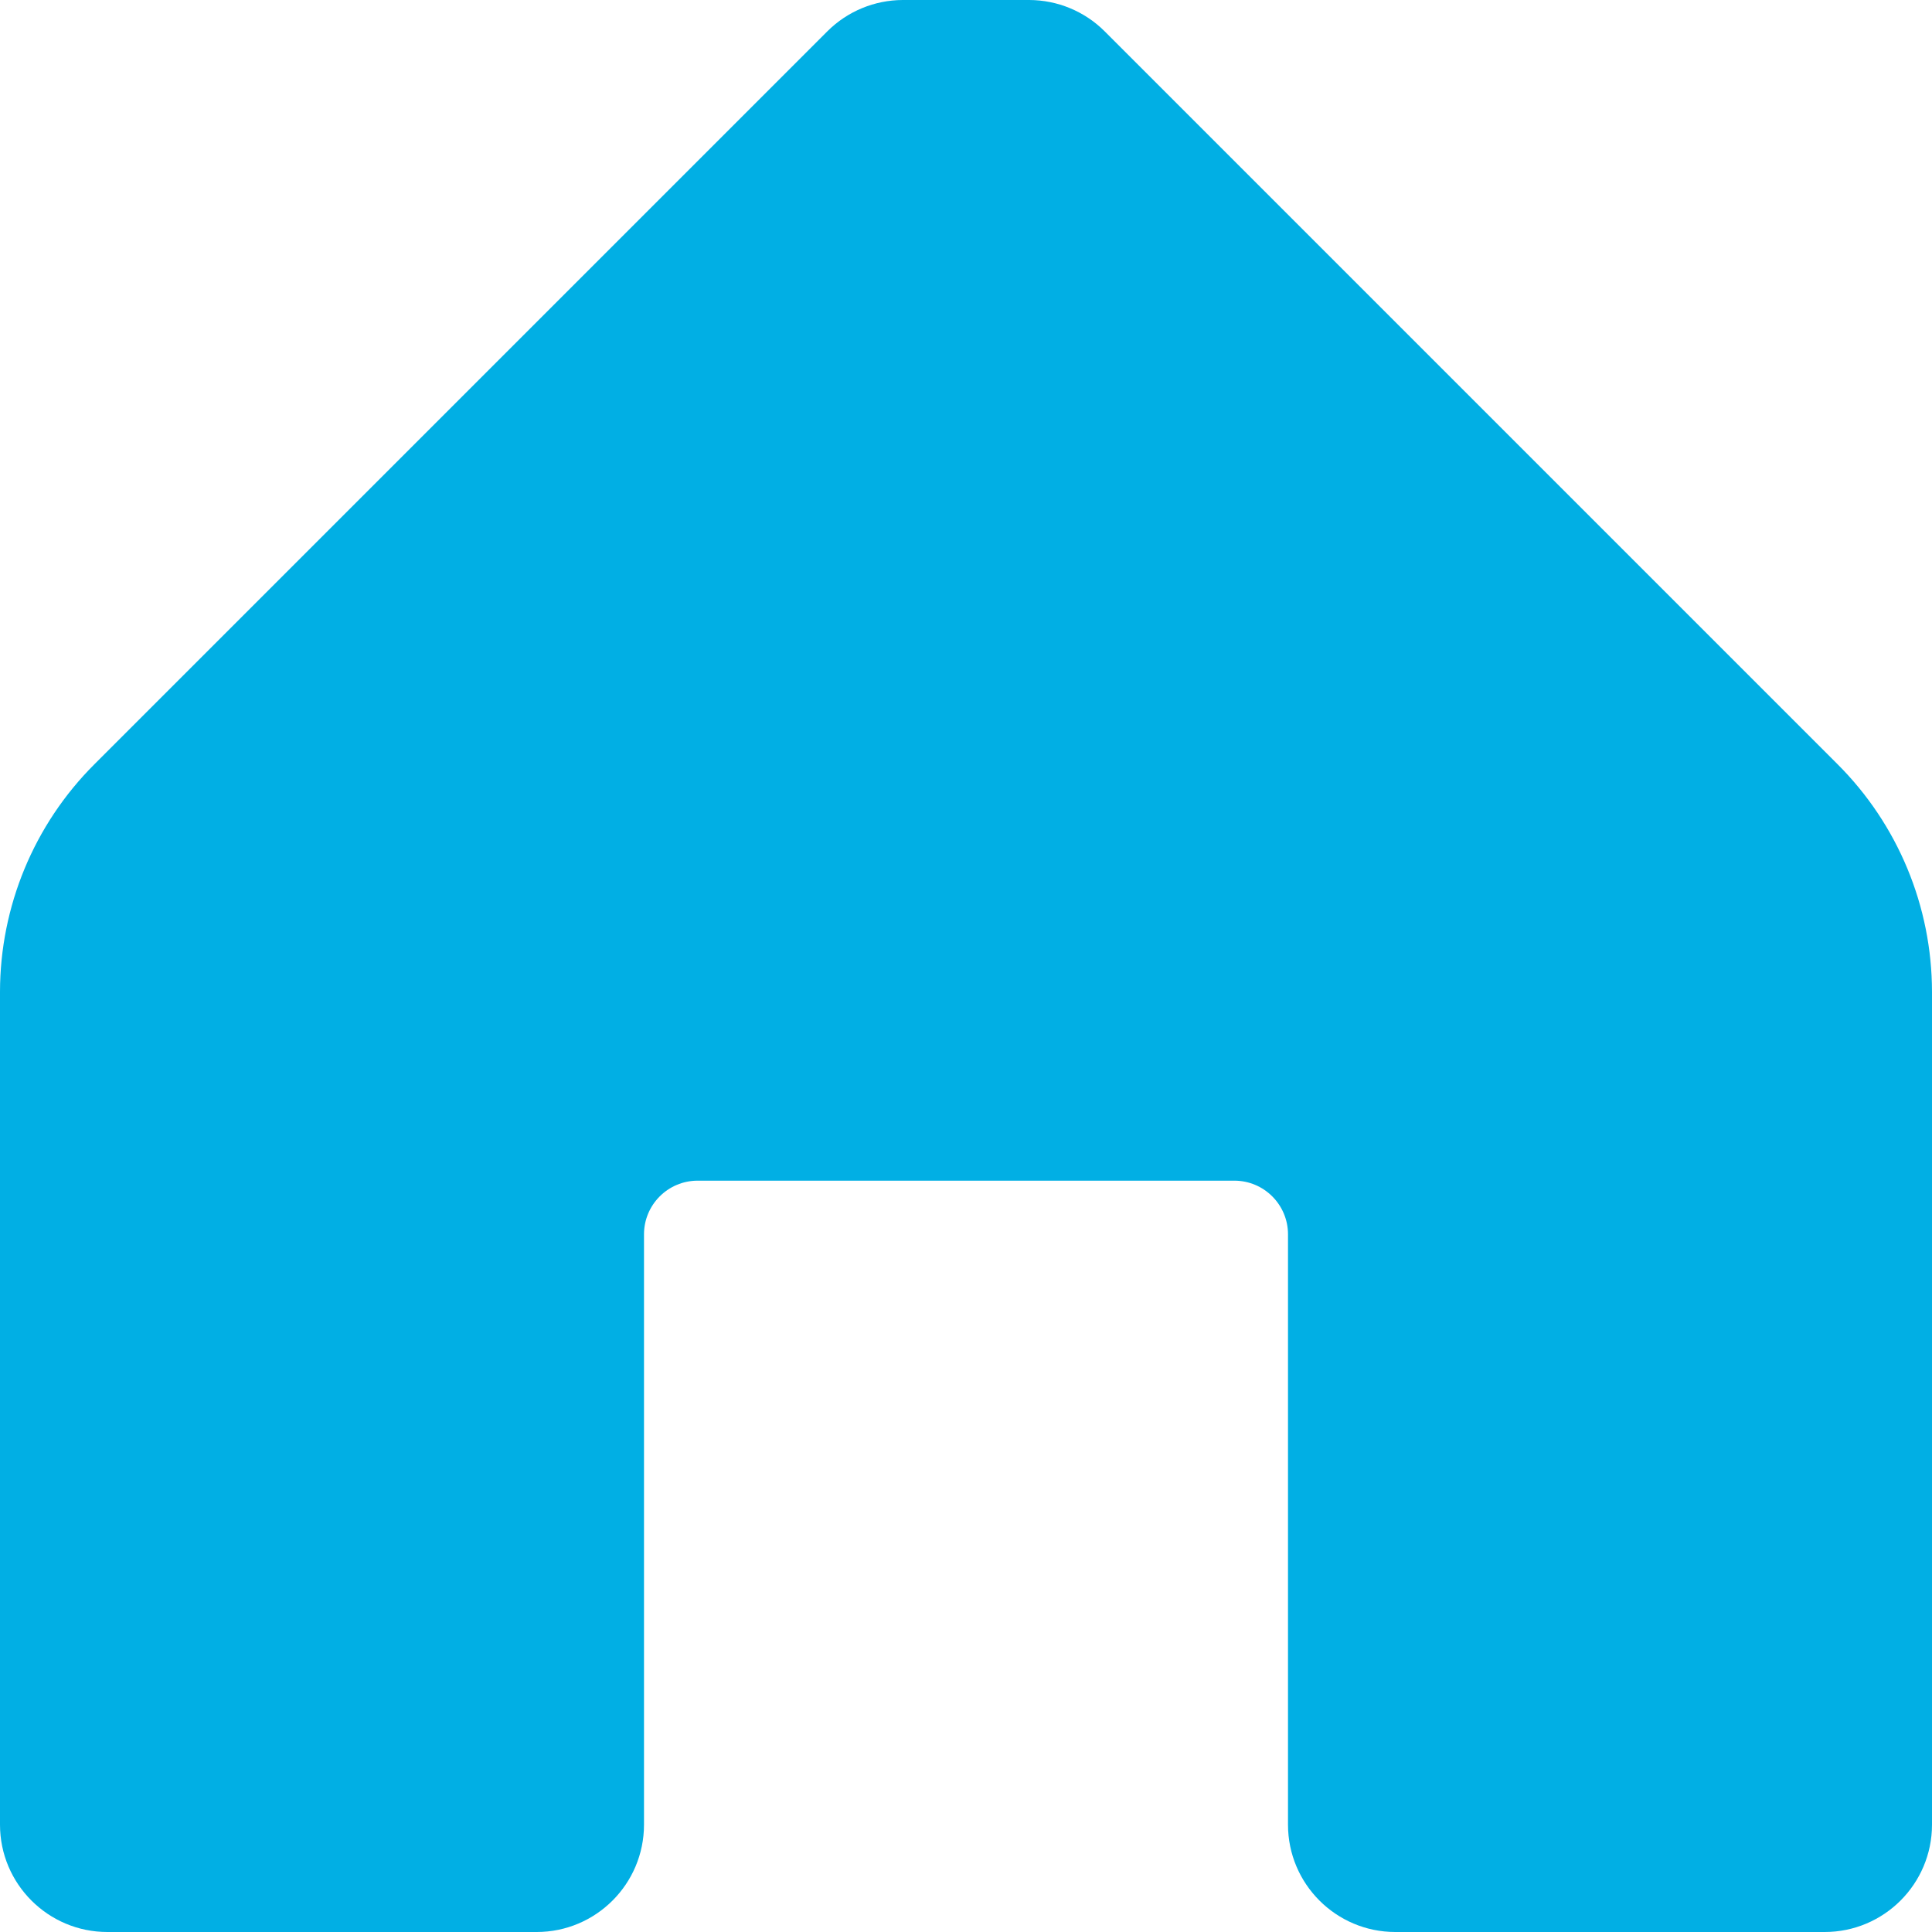 <?xml version="1.0" encoding="UTF-8"?>
<svg width="18px" height="18px" viewBox="0 0 18 18" version="1.1" xmlns="http://www.w3.org/2000/svg" xmlns:xlink="http://www.w3.org/1999/xlink">
    <title>home</title>
    <g id="Page-1" stroke="none" stroke-width="1" fill="none" fill-rule="evenodd">
        <g id="Startseite-Slider" transform="translate(-868, -12)" fill="#01AFE4" fill-rule="nonzero">
            <g id="Group-21" transform="translate(0, -11)">
                <g id="home" transform="translate(868, 23)">
                    <path d="M18,9.24 L18,17 C18,17.552 17.552,18 17,18 L13,18 C12.448,18 12,17.552 12,17 L12,11.5 C12,11.224 11.776,11 11.5,11 L6.5,11 C6.224,11 6,11.224 6,11.5 L6,17 C6,17.552 5.552,18 5,18 L1,18 C0.448,18 0,17.552 0,17 L0,9.24 C0.001,8.445 0.317,7.682 0.88,7.12 L7.71,0.29 C7.896,0.105 8.148,0.001 8.41,0 L9.59,0 C9.852,0.001 10.104,0.105 10.29,0.29 L17.12,7.12 C17.683,7.682 17.999,8.445 18,9.24 Z" id="Icon-color"></path>
                </g>
            </g>
        </g>
    </g>
</svg>